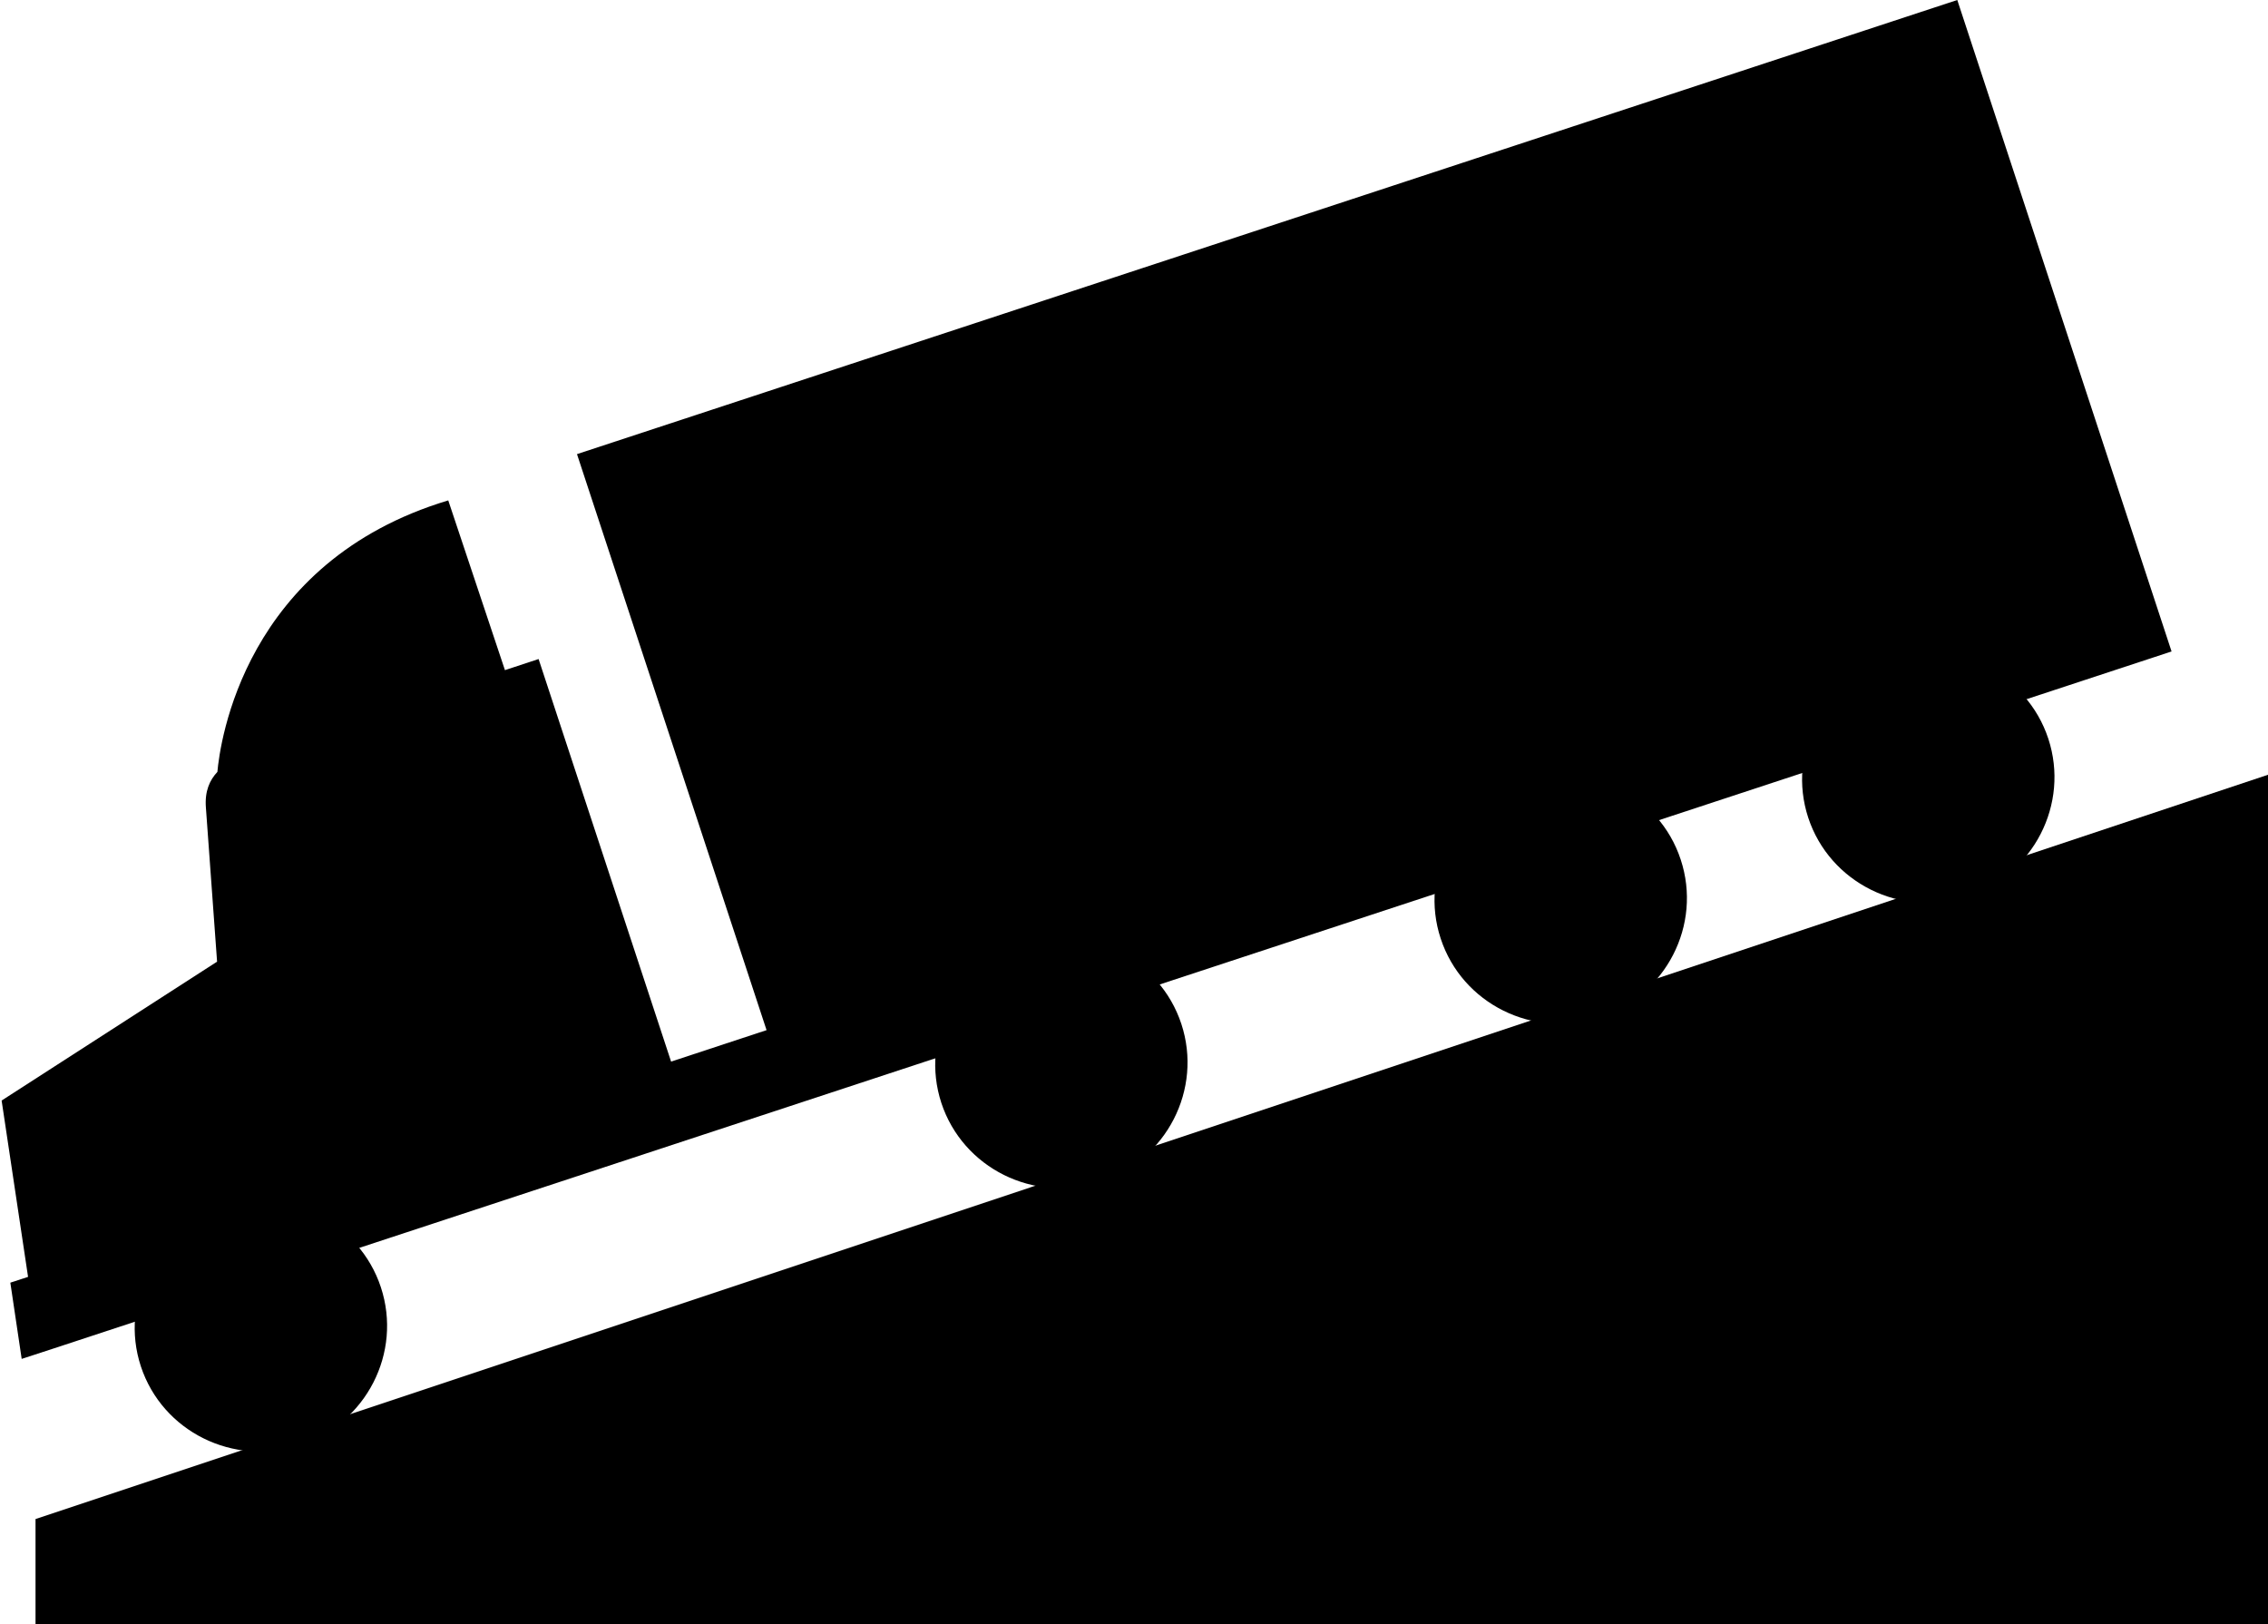<?xml version="1.0" encoding="utf-8"?>
<!-- Generator: Adobe Illustrator 14.0.0, SVG Export Plug-In . SVG Version: 6.00 Build 43363)  -->
<!DOCTYPE svg PUBLIC "-//W3C//DTD SVG 1.1//EN" "http://www.w3.org/Graphics/SVG/1.1/DTD/svg11.dtd">
<svg version="1.1" id="Layer_1" xmlns="http://www.w3.org/2000/svg" xmlns:xlink="http://www.w3.org/1999/xlink" x="0px" y="0px"
	 width="100.541px" height="72px" viewBox="0 0 100.541 72" enable-background="new 0 0 100.541 72" xml:space="preserve">
<g>
	<polygon points="1.575,67.335 100.61,34.32 100.61,72 1.575,72 	"/>
	<path d="M16.885,57.063c0.953,2.896-0.647,6.026-3.587,6.994c-2.943,0.97-6.101-0.599-7.054-3.491
		c-0.952-2.895,0.661-6.024,3.605-6.99C12.787,52.605,15.933,54.174,16.885,57.063z"/>
	<path d="M52.37,45.389c0.951,2.893-0.65,6.026-3.595,6.994c-2.939,0.968-6.091-0.601-7.045-3.493
		c-0.947-2.893,0.655-6.023,3.599-6.993C48.265,40.932,51.417,42.495,52.37,45.389z"/>
	<path d="M74.507,38.105c0.955,2.893-0.654,6.025-3.596,6.994c-2.934,0.964-6.094-0.6-7.045-3.496
		c-0.953-2.889,0.66-6.021,3.598-6.986C70.403,33.65,73.558,35.213,74.507,38.105z"/>
	<path d="M90.802,32.744c0.951,2.894-0.654,6.026-3.594,6.994c-2.936,0.967-6.094-0.6-7.049-3.493
		c-0.949-2.894,0.662-6.024,3.596-6.991C86.698,28.286,89.849,29.852,90.802,32.744z"/>
	<path d="M25.578,20.13l8.404,25.533l-4.232,1.395l-5.874-17.845l-1.492,0.492l-2.513-7.524C10.804,24.907,9.75,32.948,9.637,34.216
		c-0.338,0.36-0.565,0.852-0.51,1.575l0.496,6.837l-9.551,6.156L1.244,56.6l-0.786,0.257l0.503,3.379L2.298,59.8l93.968-30.923
		L86.767,0L25.578,20.13z"/>
</g>
</svg>

